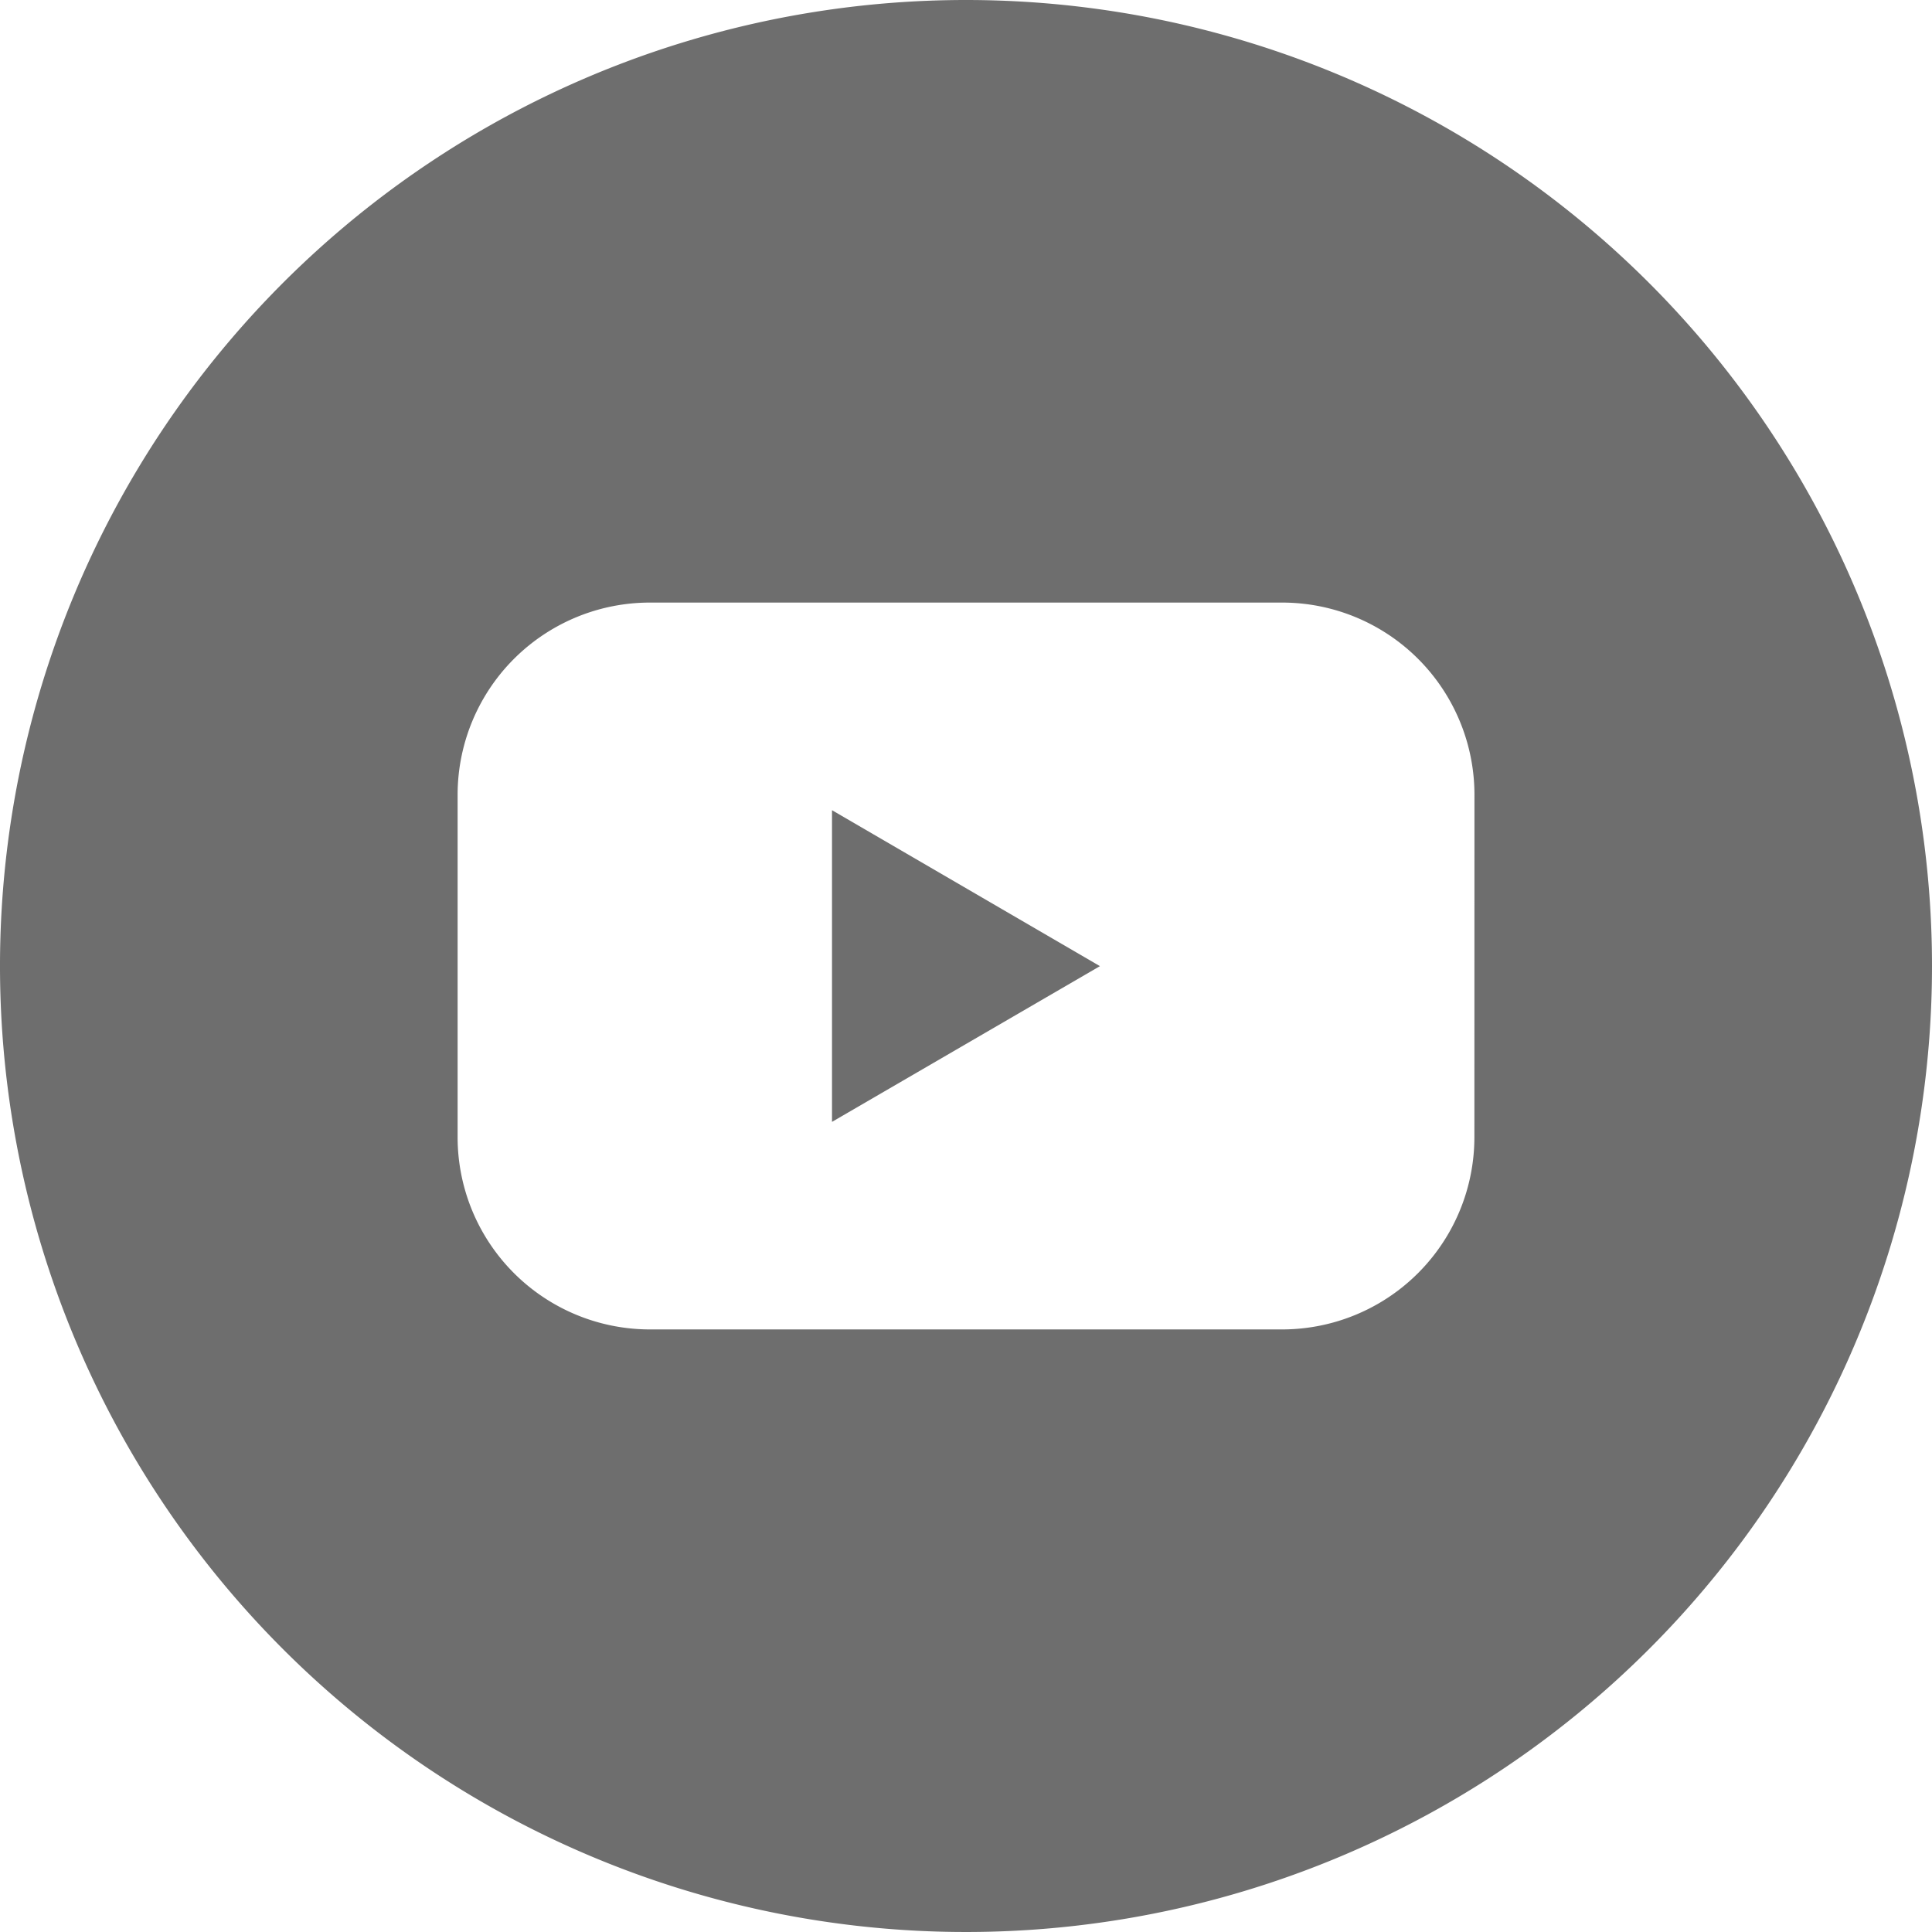 <svg id="Layer_2" data-name="Layer 2" xmlns="http://www.w3.org/2000/svg" width="28" height="28" viewBox="0 0 28 28">
  <g id="Color">
    <g id="_02.YouTube" data-name="02.YouTube">
      <path id="Path_166" data-name="Path 166" d="M65.46,68.257,69.343,66,65.46,63.74Z" transform="translate(-53.402 -51.998)" fill="#6e6e6e"/>
      <path id="Path_167" data-name="Path 167" d="M14,0A14,14,0,1,0,28,14,14,14,0,0,0,14,0Zm7.368,16.478a2.787,2.787,0,0,1-2.787,2.789H9.419a2.787,2.787,0,0,1-2.787-2.789V11.522A2.787,2.787,0,0,1,9.419,8.733h9.163a2.787,2.787,0,0,1,2.787,2.789Z" fill="#6e6e6e"/>
    </g>
  </g>
</svg>

